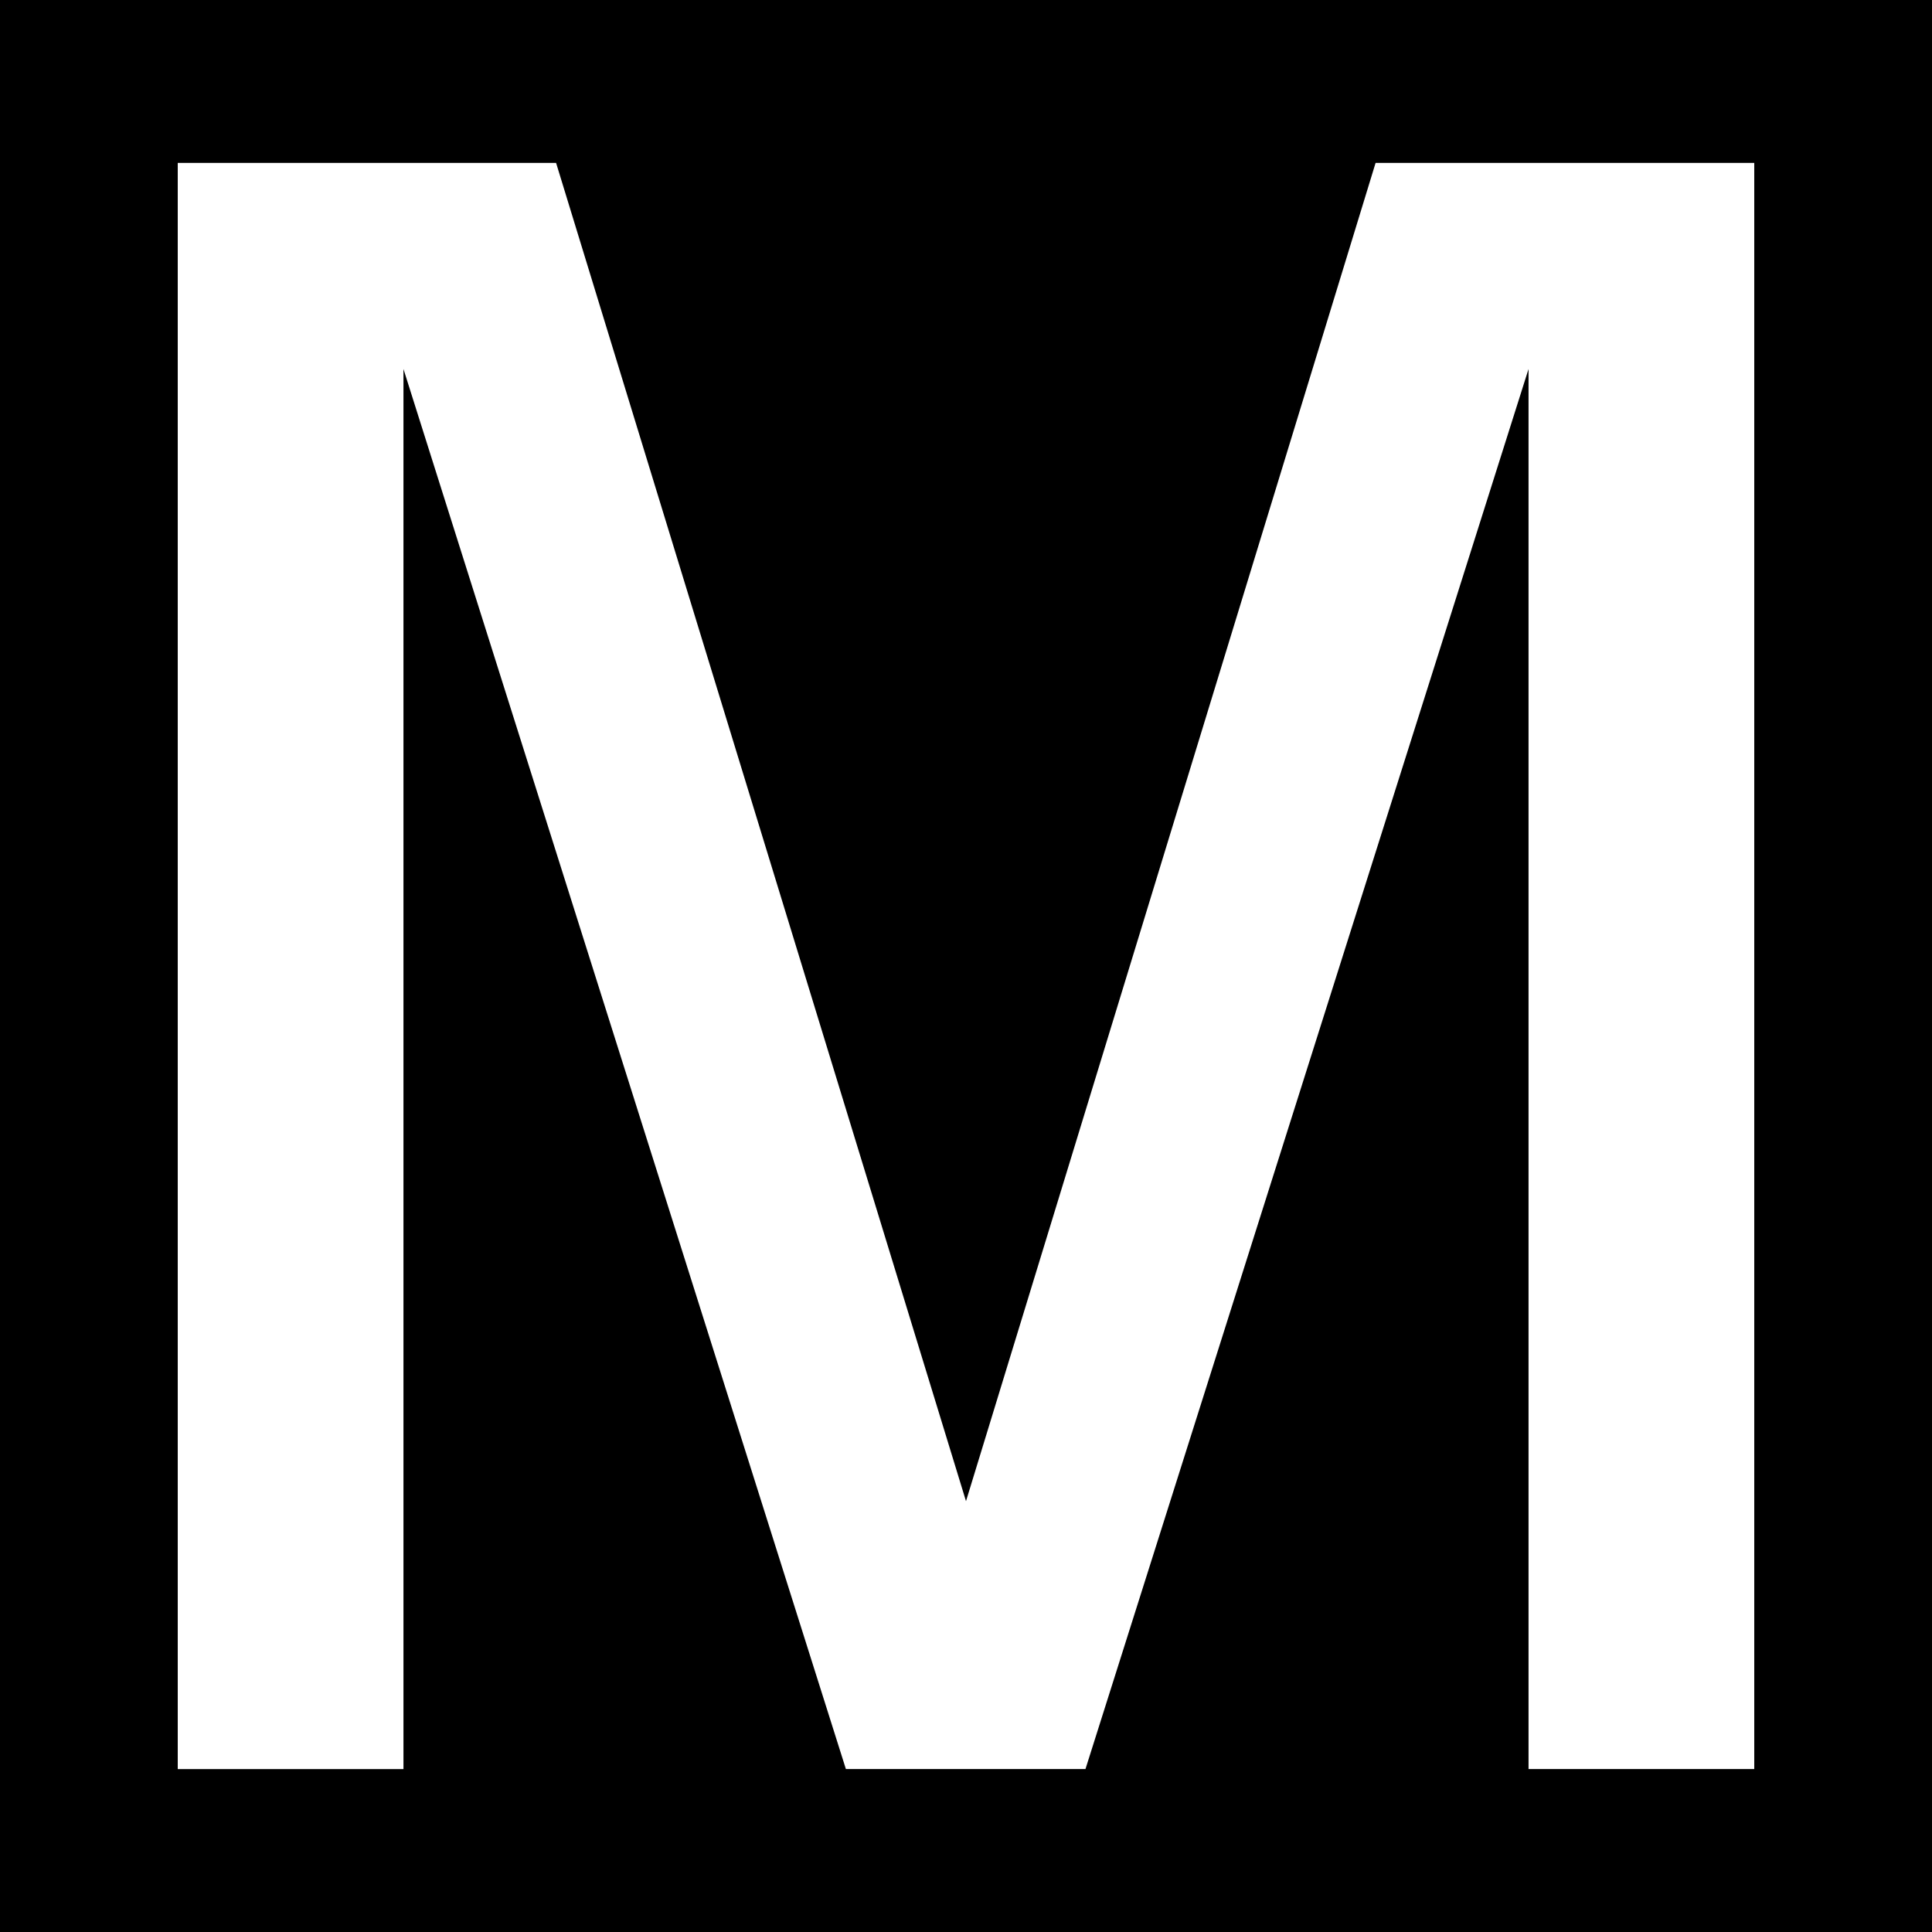 <?xml version="1.0" encoding="UTF-8"?>
<svg id="Layer_1" xmlns="http://www.w3.org/2000/svg" viewBox="0 0 60 60">
  <rect width="60" height="60"/>
  <path d="M5.51,5.06h11.76s12.73,41.56,12.73,41.56L42.72,5.06h11.76s0,49.88,0,49.88h-7.01s0-43.48,0-43.48l-13.76,43.48h-7.44S12.53,11.46,12.53,11.46v43.48s-7.01,0-7.01,0V5.06Z" fill="#fff"/>
</svg>